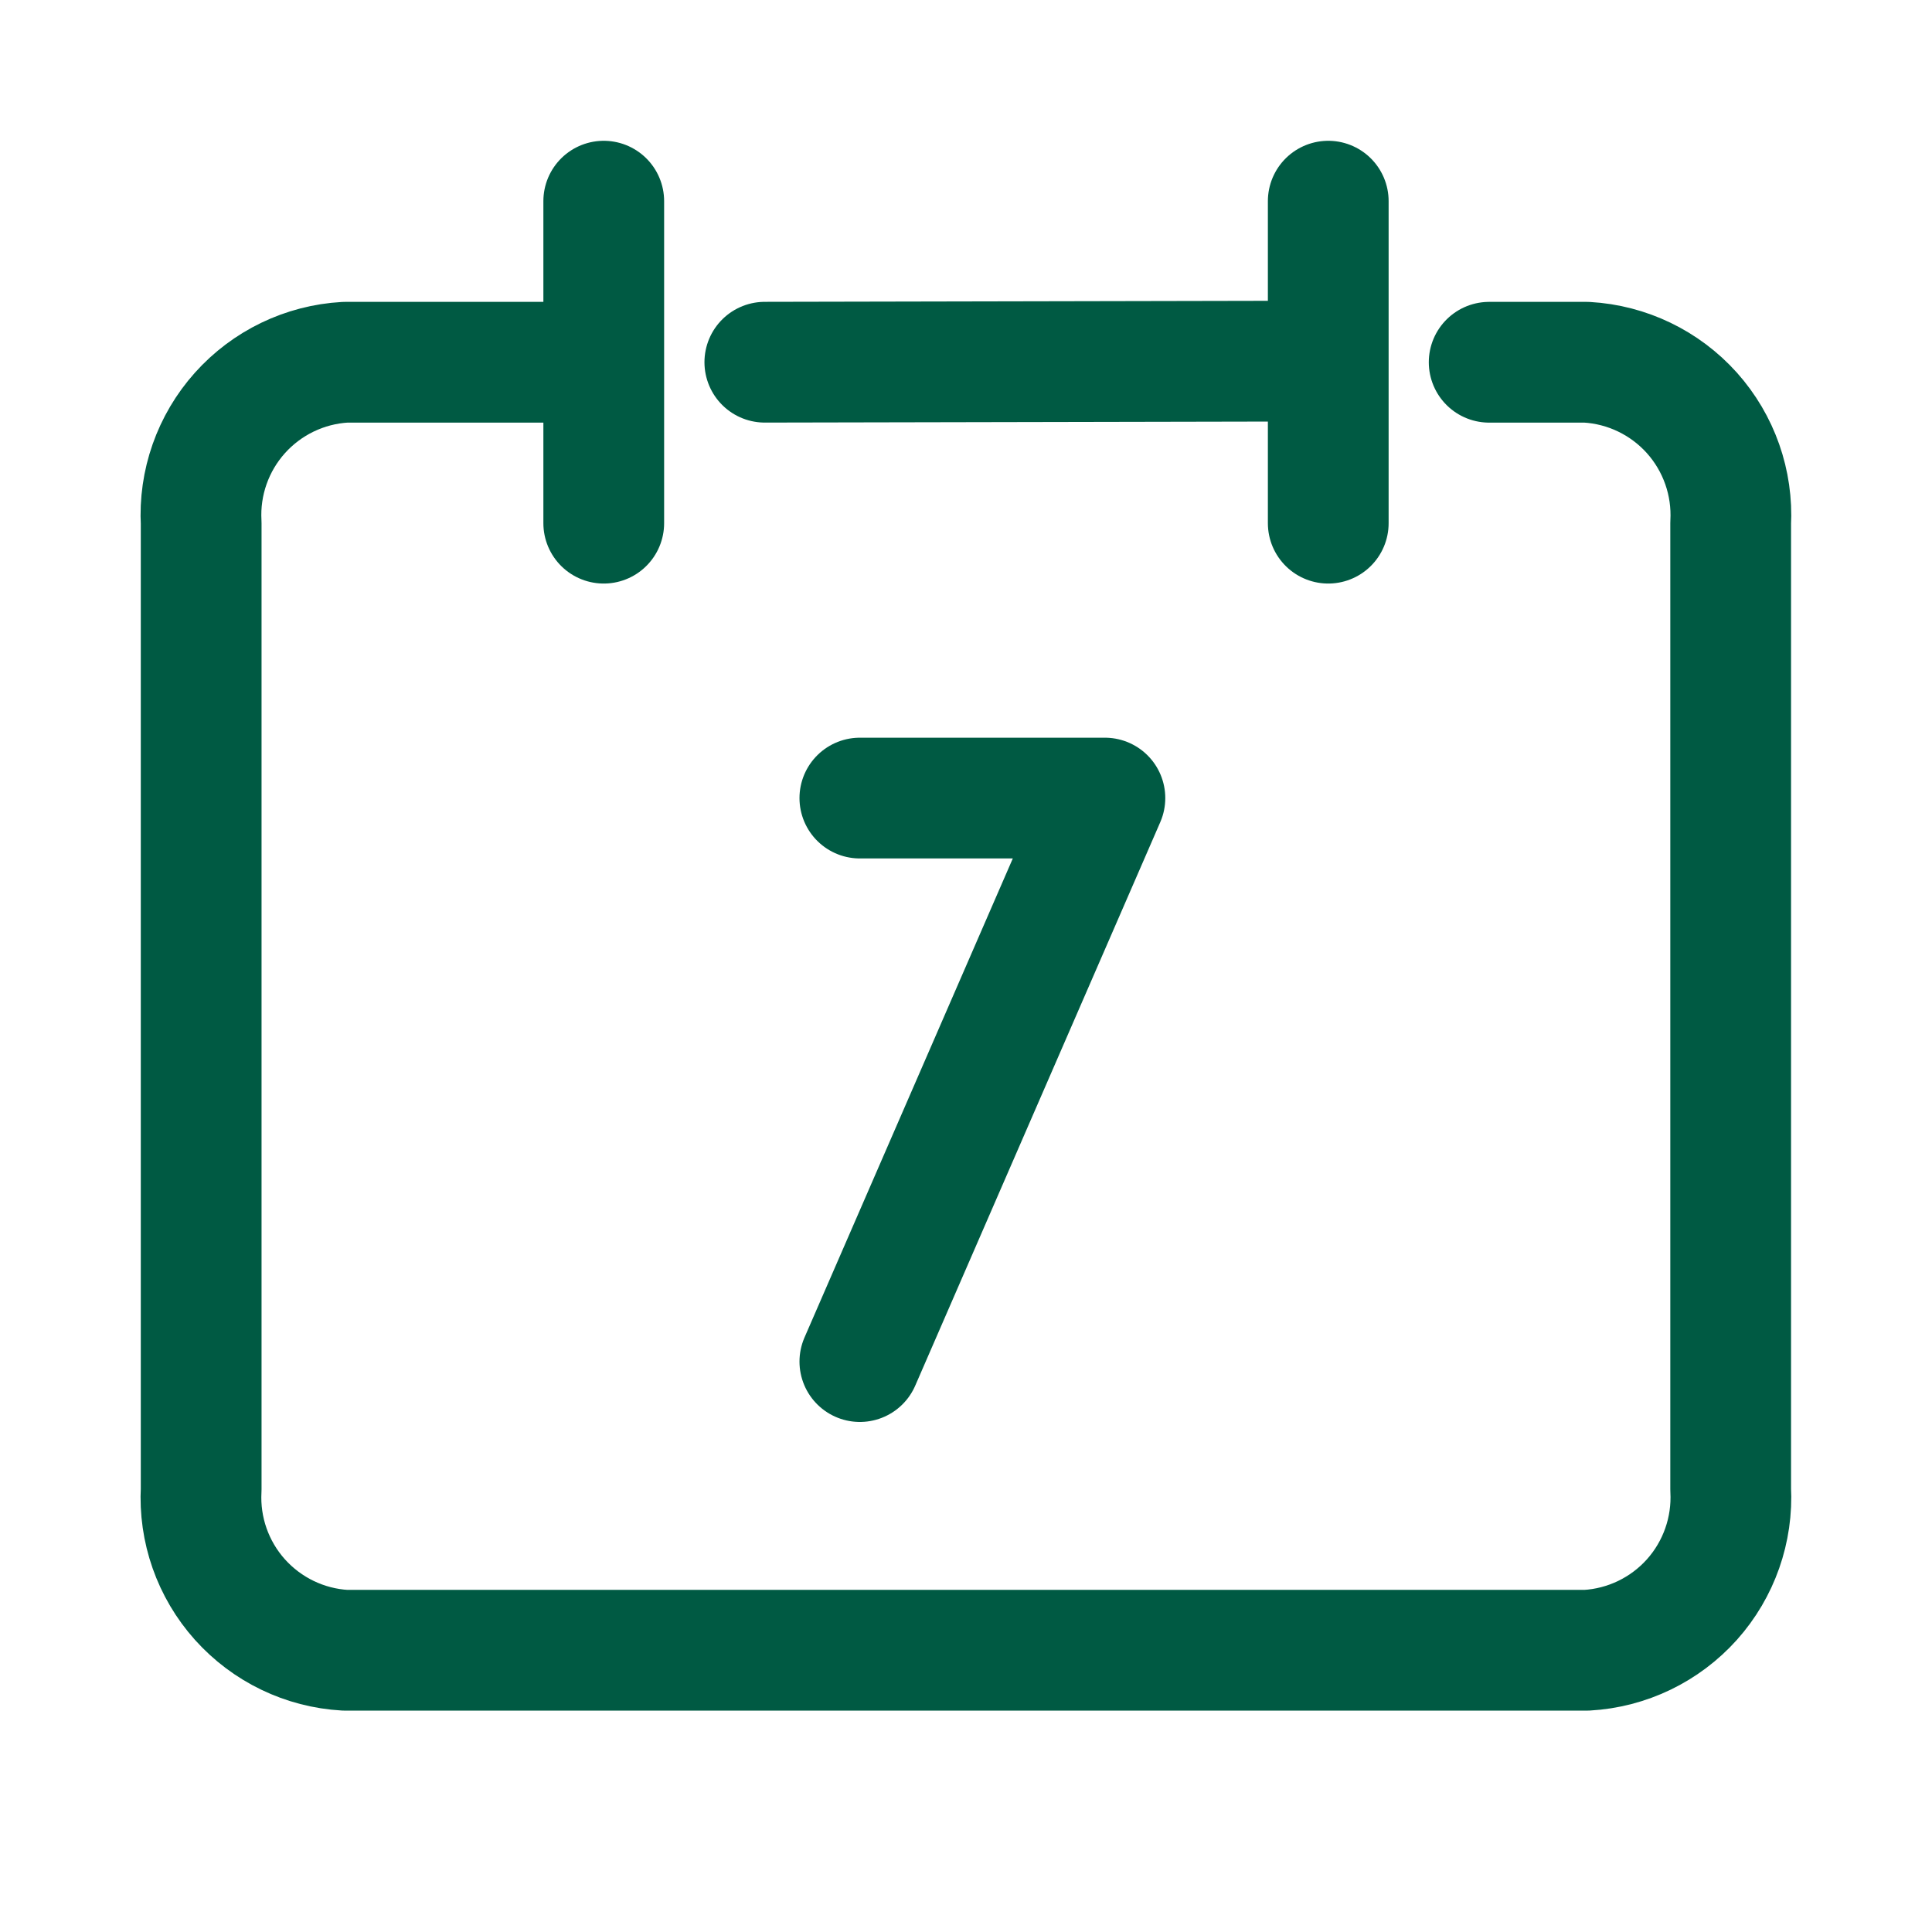 <svg width="48" height="48" viewBox="0 0 48 48" fill="none" xmlns="http://www.w3.org/2000/svg">
<path d="M13.946 9H8.576C7.571 9.057 6.631 9.511 5.96 10.26C5.289 11.01 4.943 11.995 4.998 13V37C4.943 38.005 5.289 38.99 5.96 39.74C6.631 40.489 7.571 40.943 8.576 41H39.42C40.424 40.943 41.365 40.489 42.036 39.74C42.706 38.99 43.052 38.005 42.998 37V13C43.052 11.995 42.706 11.01 42.036 10.26C41.365 9.511 40.424 9.057 39.42 9H36.998" stroke="#005A43" stroke-width="3" stroke-linecap="round" stroke-linejoin="round"/>
<path d="M33 4.998V12.998" stroke="#005A43" stroke-width="3" stroke-linecap="round" stroke-linejoin="round"/>
<path d="M15 4.998V12.998" stroke="#005A43" stroke-width="3" stroke-linecap="round" stroke-linejoin="round"/>
<path d="M19.002 8.999L32.922 8.971" stroke="#005A43" stroke-width="3" stroke-linecap="round" stroke-linejoin="round"/>
<path d="M21.363 19.828H27.451L21.363 33.828" stroke="#005A43" stroke-width="3" stroke-linecap="round" stroke-linejoin="round"/>
</svg>
